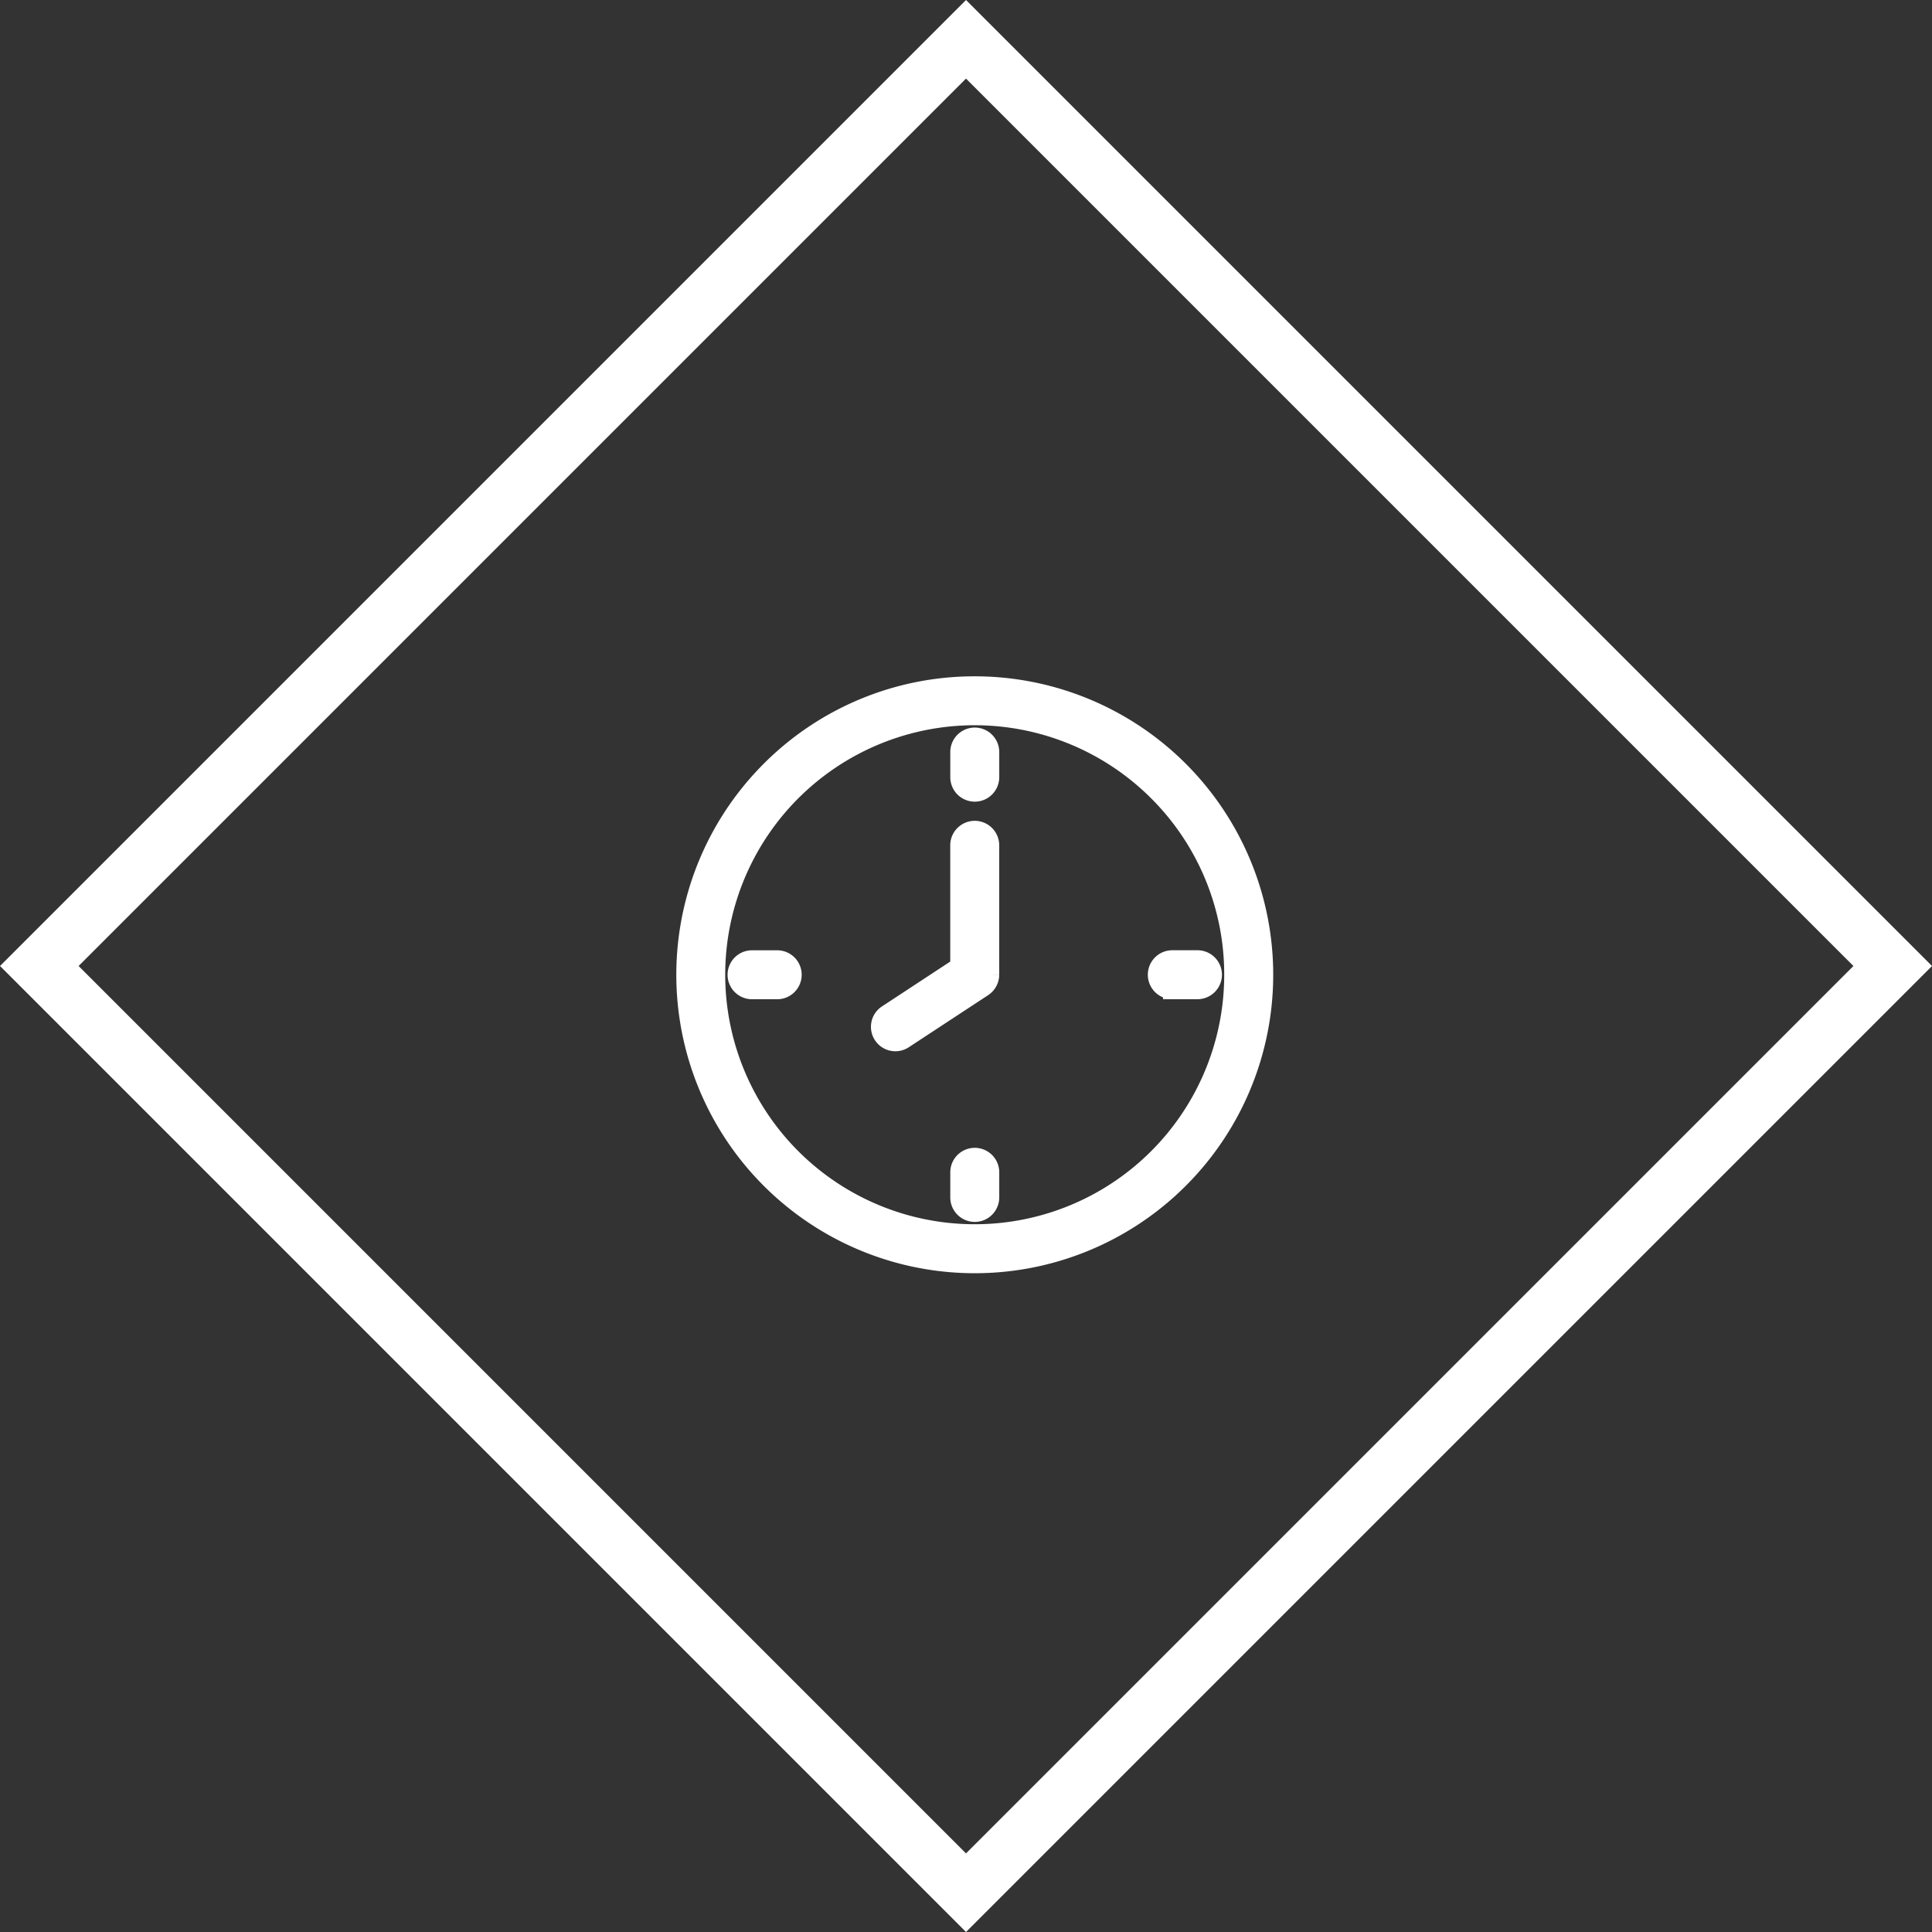 <svg xmlns="http://www.w3.org/2000/svg" xmlns:xlink="http://www.w3.org/1999/xlink" width="104.267" height="104.267" viewBox="0 0 104.267 104.267">
  <rect x="0" y="0" width="104.267" height="104.267" fill="#333333" stroke="none"/>
  <defs>
    <clipPath id="clip-path">
      <rect id="Rectangle_204" data-name="Rectangle 204" width="35" height="35" transform="translate(-2 -2)" fill="#fff" stroke="#fff" stroke-width="1"/>
    </clipPath>
  </defs>
  <g id="occasional-boarding-icon" transform="translate(-497 -4868)">
    <g id="Rectangle_186" data-name="Rectangle 186" transform="translate(549.134 4868) rotate(45)" fill="none" stroke="#fff" stroke-width="3">
      <rect width="73.728" height="73.728" stroke="none"/>
      <rect x="1.5" y="1.5" width="70.728" height="70.728" fill="none"/>
    </g>
    <g id="Group_858" data-name="Group 858" transform="translate(534 4905)">
      <g id="Group_857" data-name="Group 857" clip-path="url(#clip-path)">
        <path id="Path_156" data-name="Path 156" d="M3.587,16.428a.821.821,0,1,1,0-1.643H4.944a.821.821,0,1,1,0,1.643ZM15.606,0A15.607,15.607,0,1,1,4.571,4.571,15.558,15.558,0,0,1,15.606,0M25.48,5.732a13.965,13.965,0,1,0,4.089,9.874A13.92,13.92,0,0,0,25.48,5.732M11.772,19.1a.818.818,0,0,1-.9-1.367l3.911-2.568V8.62a.821.821,0,0,1,1.643,0v6.986a.831.831,0,0,1-.372.683Zm4.656,8.523a.821.821,0,1,1-1.643,0V26.268a.821.821,0,1,1,1.643,0Zm0-22.68a.821.821,0,0,1-1.643,0V3.587a.821.821,0,0,1,1.643,0Zm9.84,11.483a.821.821,0,1,1,0-1.643h1.357a.821.821,0,1,1,0,1.643Z" fill="#fff" stroke="#fff" stroke-width="1"/>
      </g>
    </g>
  </g>
</svg>
